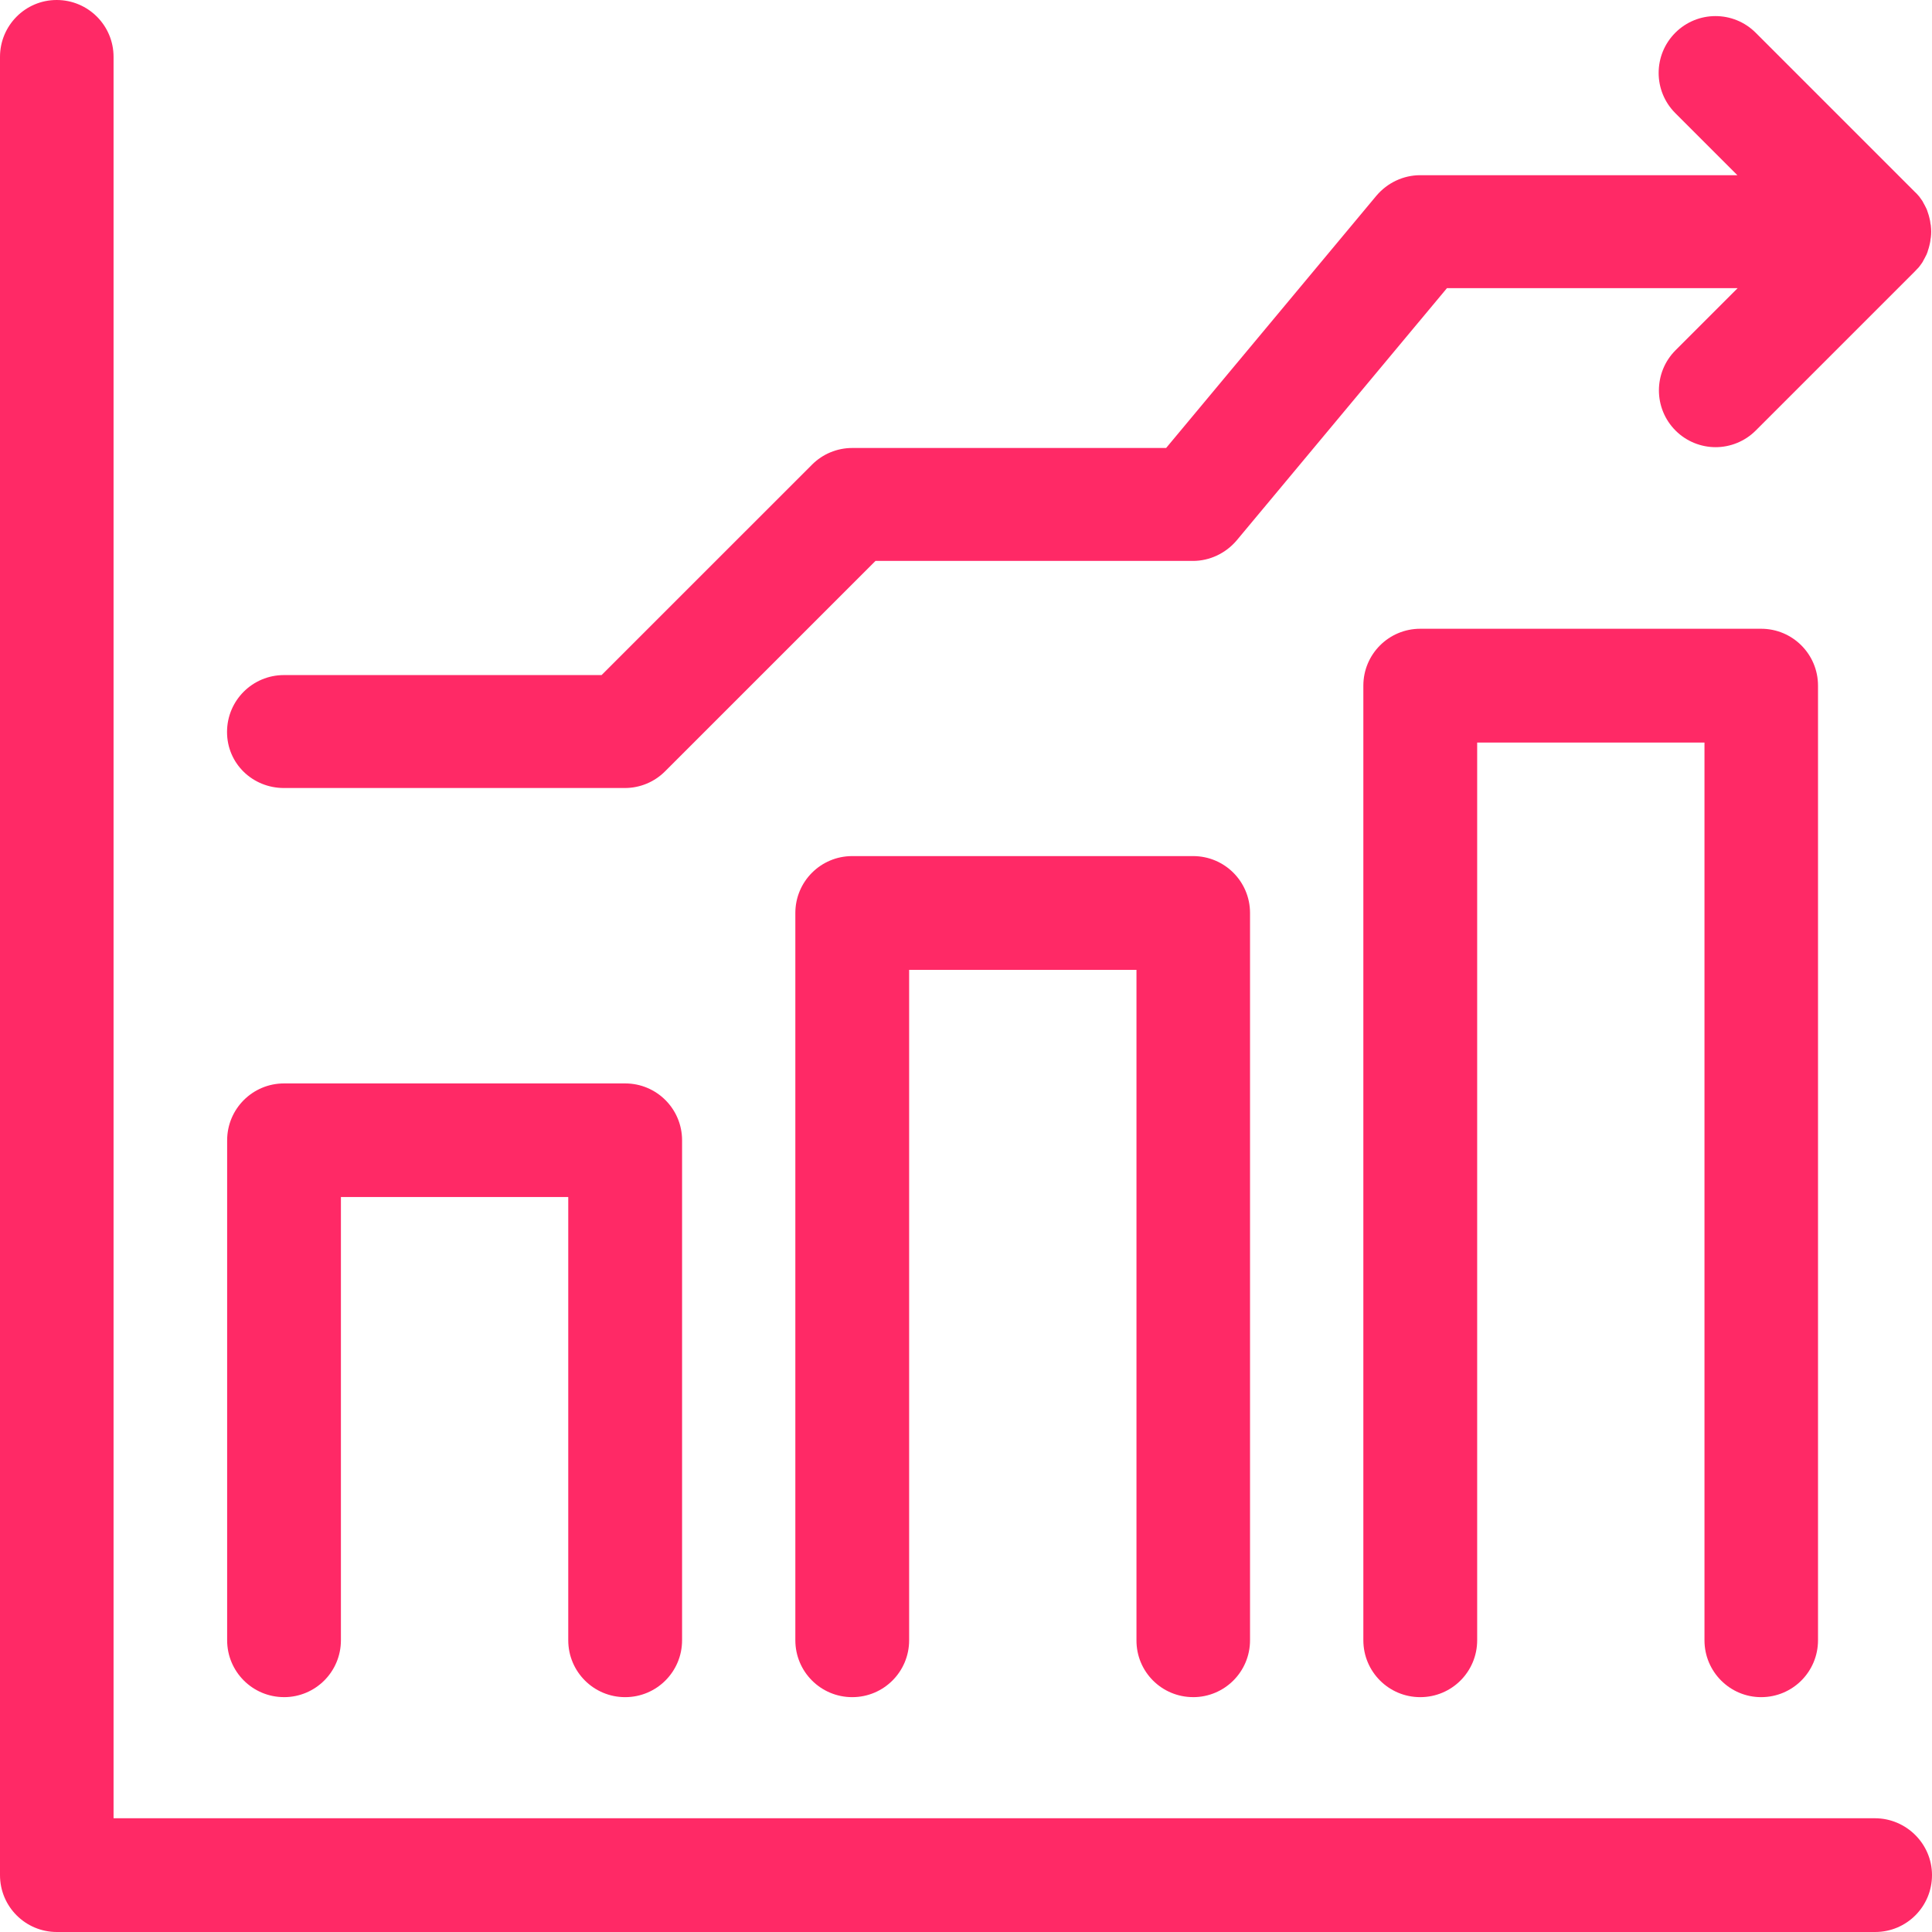 <svg xmlns="http://www.w3.org/2000/svg" width="72" height="72" viewBox="0 0 72 72" fill="none"><path d="M65.633 63.248C66.806 63.248 67.752 62.3 67.752 61.127V25.552C67.752 24.38 66.805 23.432 65.633 23.432H52.929C51.756 23.432 50.808 24.38 50.808 25.552V61.127C50.808 62.3 51.756 63.248 52.929 63.248C54.102 63.248 55.05 62.3 55.05 61.127V27.673H63.521V61.129C63.521 62.3 64.469 63.248 65.633 63.248Z" fill="#FF2966"></path><path d="M44.464 63.248C45.637 63.248 46.585 62.3 46.585 61.127V34.025C46.585 32.852 45.637 31.904 44.464 31.904H31.76C30.587 31.904 29.64 32.852 29.64 34.025V61.127C29.64 62.3 30.587 63.248 31.76 63.248C32.933 63.248 33.881 62.3 33.881 61.127V36.144H42.353V61.126C42.346 62.299 43.293 63.247 44.466 63.247L44.464 63.248Z" fill="#FF2966"></path><path d="M10.584 63.248C11.757 63.248 12.705 62.3 12.705 61.127V44.609H21.177V61.127C21.177 62.3 22.125 63.248 23.298 63.248C24.471 63.248 25.419 62.3 25.419 61.127V42.497C25.419 41.324 24.471 40.376 23.298 40.376H10.586C9.413 40.376 8.465 41.324 8.465 42.497V61.127C8.465 62.299 9.413 63.247 10.586 63.247L10.584 63.248Z" fill="#FF2966"></path><path d="M23.288 29.367C23.85 29.367 24.388 29.142 24.781 28.749L32.627 20.904H44.456C45.082 20.904 45.676 20.622 46.086 20.141L53.924 10.738H64.757L62.444 13.051C61.616 13.878 61.616 15.219 62.444 16.047C62.854 16.457 63.399 16.665 63.937 16.665C64.474 16.665 65.021 16.455 65.429 16.047L71.356 10.12C71.405 10.071 71.452 10.015 71.501 9.968C71.517 9.943 71.541 9.919 71.557 9.896C71.581 9.865 71.606 9.832 71.621 9.807C71.646 9.776 71.662 9.743 71.677 9.711C71.693 9.68 71.709 9.655 71.726 9.622C71.742 9.591 71.758 9.558 71.775 9.526C71.791 9.495 71.806 9.47 71.815 9.437C71.831 9.406 71.839 9.373 71.847 9.341C71.854 9.31 71.871 9.277 71.878 9.245C71.885 9.213 71.894 9.181 71.903 9.149C71.911 9.117 71.918 9.084 71.927 9.044C71.934 9.004 71.943 8.964 71.943 8.931C71.95 8.899 71.95 8.875 71.958 8.842C71.974 8.706 71.974 8.561 71.958 8.425C71.958 8.393 71.951 8.369 71.943 8.336C71.936 8.296 71.936 8.256 71.927 8.223C71.92 8.191 71.911 8.158 71.903 8.118C71.895 8.086 71.887 8.053 71.878 8.022C71.871 7.99 71.854 7.957 71.847 7.926C71.839 7.894 71.822 7.861 71.815 7.83C71.799 7.798 71.791 7.765 71.775 7.741C71.759 7.709 71.743 7.676 71.726 7.645C71.71 7.613 71.695 7.589 71.677 7.556C71.662 7.524 71.646 7.491 71.621 7.46C71.597 7.428 71.573 7.395 71.557 7.371C71.541 7.346 71.525 7.322 71.501 7.299C71.452 7.243 71.412 7.194 71.356 7.147L65.429 1.22C64.602 0.393 63.261 0.393 62.434 1.22C61.606 2.048 61.606 3.389 62.434 4.216L64.747 6.529H52.926C52.3 6.529 51.706 6.81 51.296 7.292L43.458 16.695H31.758C31.195 16.695 30.658 16.92 30.265 17.313L22.419 25.158H10.582C9.409 25.158 8.461 26.106 8.461 27.279C8.461 28.452 9.409 29.367 10.582 29.367H23.288Z" fill="#FF2966"></path><path d="M69.873 67.761H4.232V2.119C4.232 0.948 3.284 0 2.112 0C0.939 0 0 0.956 0 2.119V69.88C0 71.054 0.948 72 2.119 72H69.88C71.054 72 72 71.052 72 69.88C72 68.709 71.036 67.761 69.872 67.761H69.873Z" fill="#FF2966"></path></svg>